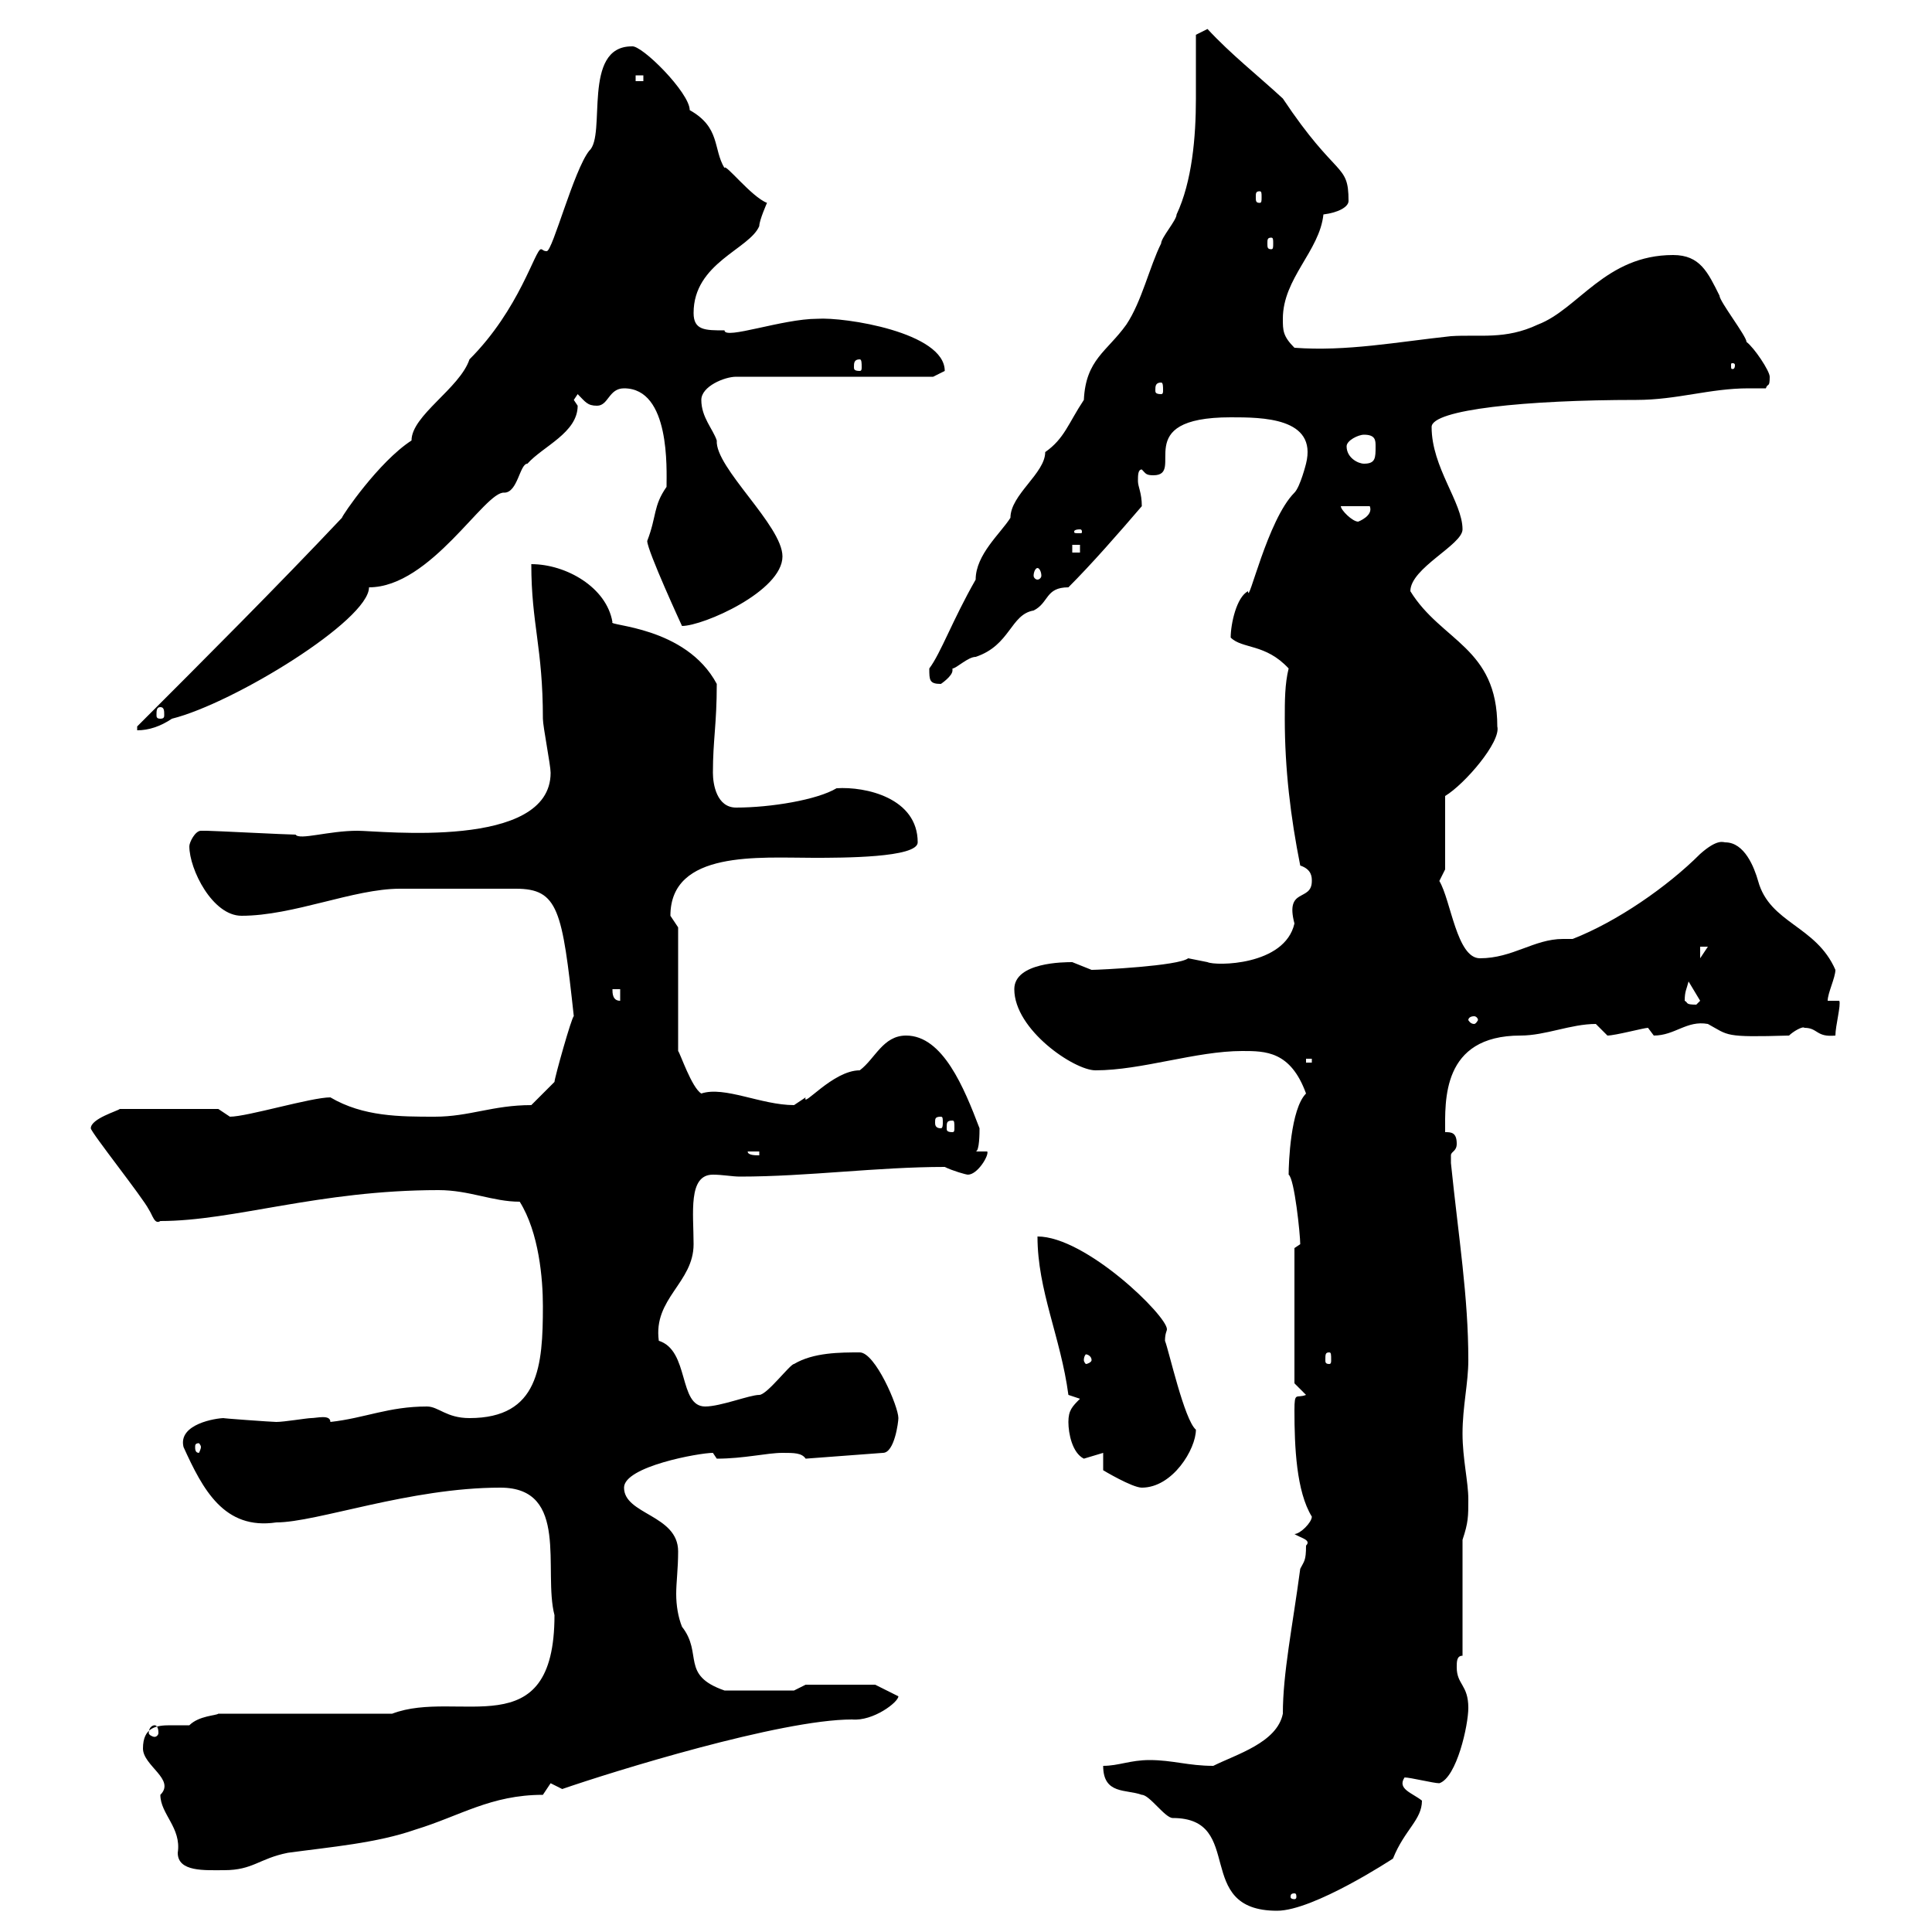 <svg xmlns="http://www.w3.org/2000/svg" xmlns:xlink="http://www.w3.org/1999/xlink" width="300" height="300"><path d="M171.30 274.20C171.30 278.70 174.90 277.80 177.30 278.70C178.50 278.70 180.90 282.30 182.10 282.30C193.50 282.30 185.10 296.70 198.30 296.70C204 296.70 216.30 288.60 216.30 288.60C218.10 284.10 220.80 282.60 220.80 279.60C219.30 278.40 216.90 277.80 218.10 276C219 276 222.60 276.90 223.50 276.90C226.20 276 228 267.90 228 265.20C228 261.60 226.20 261.60 226.20 258.90C226.20 258 226.20 257.10 227.10 257.10L227.10 239.10C228 236.40 228 235.50 228 232.80C228 230.10 227.10 226.50 227.10 222.60C227.10 218.40 228 214.80 228 211.20C228 201.30 226.50 192.30 225.30 180.60C225.30 180.60 225.30 180.60 225.30 179.40C225.30 178.80 226.20 178.80 226.20 177.60C226.20 175.80 225.30 175.80 224.40 175.80C224.40 171 223.80 160.80 236.10 160.80C240 160.80 243.90 159 247.80 159C247.80 159 249.60 160.80 249.60 160.80C250.80 160.80 255.30 159.60 255.90 159.60C255.90 159.60 256.80 160.80 256.80 160.80C260.10 160.80 261.90 158.40 265.20 159C268.50 160.80 267.60 161.10 277.80 160.80C278.40 160.20 279.90 159.30 280.20 159.60C282.30 159.60 282 161.10 285 160.80C285 159.30 285.90 156 285.60 155.40L283.80 155.40C283.80 154.20 285 151.80 285 150.60C282 143.70 274.80 143.40 273 136.80C272.40 134.70 270.90 130.80 267.90 130.80C267.60 130.80 266.70 130.20 264 132.60C258.90 137.70 251.10 143.10 244.20 145.80C243.90 145.80 243.30 145.80 242.70 145.80C238.20 145.80 234.90 148.80 229.80 148.80C226.20 148.80 225.30 139.80 223.50 136.80C223.50 136.80 224.40 135 224.40 135L224.40 123.60C227.40 121.80 233.10 115.20 232.50 112.80C232.50 100.50 223.80 99.60 219 91.80C219 88.20 227.10 84.60 227.10 82.20C227.10 78 222.30 72.60 222.30 66.30C222.30 63.60 237 62.10 254.10 62.10C260.40 62.10 265.50 60.30 271.50 60.30C272.40 60.30 273 60.30 274.20 60.30C274.50 59.40 274.80 60.30 274.80 58.50C274.80 57.60 272.40 54 271.20 53.10C271.20 52.20 267 46.80 267 45.90C265.20 42.30 264 39.60 259.80 39.60C249.30 39.60 245.10 48 238.80 50.40C233.70 52.80 229.80 51.90 225.30 52.20C216.90 53.10 209.10 54.60 201 54C199.20 52.20 199.20 51.30 199.20 49.50C199.20 43.20 204.90 39 205.50 33.30C207.90 33 209.40 32.10 209.40 31.20C209.40 25.20 207.60 27.90 199.20 15.30C195.30 11.70 191.10 8.40 187.50 4.50C187.50 4.50 185.70 5.40 185.70 5.40C185.70 8.40 185.70 11.70 185.70 15.30C185.70 21.30 185.10 28.20 182.70 33.30C182.70 34.20 180.30 36.90 180.30 37.80C178.50 41.40 177.30 46.80 174.90 50.40C171.90 54.60 168.60 55.80 168.30 62.10C165.90 65.70 165.30 68.10 162.30 70.20C162.30 73.50 156.90 76.80 156.90 80.40C155.40 82.80 151.50 86.10 151.50 90C147.90 96.30 146.10 101.40 144.30 103.80C144.30 105.60 144.30 106.20 146.10 106.20C146.10 106.20 147.90 105 147.90 104.10C147.90 104.10 147.90 103.80 147.90 103.80C148.50 103.80 150.30 102 151.50 102C156.90 100.20 156.90 95.40 160.50 94.80C162.90 93.60 162.30 91.20 165.90 91.20C169.50 87.60 173.70 82.80 177.30 78.60C177.30 76.50 176.70 75.60 176.70 74.70C176.70 73.80 176.70 72.90 177.30 72.90C177.90 73.50 177.90 73.80 179.10 73.80C184.20 73.80 175.20 64.80 191.10 64.80C195.90 64.80 204.60 64.80 202.80 72C202.80 72 201.90 75.60 201 76.50C196.80 80.70 193.80 94.20 193.80 91.80C192 92.70 191.10 96.90 191.10 99C192.90 100.80 196.50 99.90 200.10 103.80C199.50 106.20 199.50 108.90 199.50 111.60C199.50 119.40 200.40 126.90 201.90 134.40C203.70 135 203.70 136.20 203.70 136.80C203.70 140.10 199.50 137.70 201 143.40C199.50 150 188.70 150 187.50 149.40C187.50 149.40 184.50 148.80 184.50 148.80C183 150 170.70 150.60 169.50 150.60C169.50 150.60 166.50 149.40 166.50 149.40C165.30 149.40 157.50 149.40 157.50 153.60C157.50 159.90 166.80 166.20 170.10 166.20C177.30 166.20 185.70 163.20 192.90 163.20C196.50 163.20 200.40 163.20 202.80 169.80C200.40 172.20 200.10 180.60 200.10 182.40C201 183 201.90 191.70 201.90 193.20C201.90 193.20 201 193.80 201 193.80L201 214.80L202.80 216.60C201.30 217.20 201 216 201 219C201 224.70 201.30 231.60 203.70 235.50C203.70 236.40 201.90 238.20 201 238.20C201.90 238.80 203.70 239.10 202.80 240C202.80 242.40 202.50 242.40 201.90 243.60C200.70 252.60 199.20 259.80 199.20 266.10C198.30 270.60 192 272.40 188.40 274.20C184.50 274.20 182.10 273.30 178.50 273.30C175.50 273.30 173.70 274.20 171.30 274.20ZM201 294C201.30 294 201.30 294.30 201.30 294.60C201.30 294.60 201.30 294.90 201 294.90C200.40 294.90 200.40 294.60 200.40 294.60C200.40 294.30 200.40 294 201 294ZM22.20 271.50C22.20 274.20 27.30 276.30 24.90 278.70C24.90 281.70 28.20 283.80 27.60 287.70C27.60 290.70 31.80 290.40 34.80 290.40C39.30 290.40 40.20 288.60 44.70 287.70C51.30 286.80 58.50 286.20 64.50 284.10C71.40 282 76.20 278.70 84.30 278.70C84.30 278.70 85.50 276.90 85.50 276.90L87.30 277.80C95.10 275.10 121.20 267 132.30 267C135.60 267.30 139.50 264.30 139.50 263.40L135.90 261.60L125.10 261.60L123.30 262.50L112.50 262.50C105.60 260.10 109.20 256.80 105.90 252.60C105.30 251.10 105 249.30 105 247.50C105 245.70 105.30 243.60 105.30 240.90C105.30 235.20 96.90 235.20 96.90 231C96.90 227.70 108.60 225.60 110.70 225.60C110.70 225.60 111.30 226.50 111.30 226.50C115.50 226.50 119.10 225.60 121.50 225.60C123.30 225.60 124.50 225.60 125.10 226.50L137.10 225.60C138.90 225.60 139.50 220.80 139.50 220.20C139.50 218.40 135.90 210 133.50 210C130.50 210 126.30 210 123.30 211.80C122.70 211.80 119.10 216.60 117.90 216.60C116.40 216.60 111.90 218.40 109.50 218.40C105.30 218.40 107.10 209.70 102.30 208.20C101.40 201.60 107.70 199.20 107.70 193.20C107.70 188.40 106.80 182.40 110.70 182.40C112.20 182.40 113.70 182.70 114.90 182.70C125.40 182.70 136.20 181.20 146.70 181.20C147.90 181.80 150 182.40 150.30 182.40C151.80 182.40 153.60 179.40 153.30 178.80L151.50 178.80C152.10 178.80 152.10 175.80 152.10 175.20C149.70 168.90 146.40 160.80 140.70 160.80C137.10 160.80 135.90 164.40 133.50 166.20C129.30 166.20 124.50 172.20 125.10 170.40C125.10 170.40 123.30 171.60 123.30 171.60C118.20 171.60 112.50 168.60 108.90 169.80C107.40 168.90 105.60 163.50 105.30 163.20L105.30 144C105.30 144 104.10 142.20 104.10 142.20C104.10 132 117.90 133.20 126.30 133.20C130.80 133.20 142.50 133.20 142.50 130.80C142.50 123.90 134.40 122.10 129.90 122.40C126.90 124.20 119.70 125.40 114.30 125.40C111.30 125.40 110.70 121.80 110.70 120C110.70 114.90 111.30 112.50 111.30 106.20C106.50 97.20 94.20 97.20 95.10 96.60C94.20 91.20 87.90 87.60 82.50 87.60C82.50 96.90 84.30 100.50 84.30 111.60C84.30 112.80 85.50 118.80 85.50 120C85.50 132 59.10 129 55.50 129C51 129 46.50 130.50 45.90 129.60C44.70 129.60 33 129 32.10 129C32.10 129 32.10 129 31.20 129C30.30 129 29.40 130.80 29.40 131.40C29.40 135 33 142.20 37.50 142.20C45.60 142.20 54.90 138 62.10 138L80.10 138C86.70 138 87.30 141.30 89.10 157.80C88.80 157.80 86.10 167.40 86.10 168C85.50 168.60 83.70 170.40 82.50 171.60C76.50 171.60 72.90 173.40 67.50 173.40C62.10 173.40 56.40 173.40 51.30 170.40C48.30 170.40 38.40 173.40 35.70 173.40L33.90 172.20L18.60 172.20C18.30 172.50 14.10 173.70 14.10 175.20C14.10 175.80 22.20 186 23.10 187.80C23.70 188.70 24 190.20 24.90 189.60C36.30 189.60 49.50 184.80 68.10 184.80C72.90 184.80 76.50 186.60 80.70 186.60C83.70 191.40 84.30 198.60 84.30 202.80C84.30 212.10 83.70 220.20 72.90 220.20C69.30 220.20 68.10 218.40 66.30 218.40C60.30 218.40 56.70 220.20 51.30 220.80C51.30 219.60 49.20 220.20 48.30 220.20C47.70 220.20 44.10 220.80 42.90 220.80C42.30 220.80 33.90 220.20 34.80 220.20C33.60 220.20 27.60 221.10 28.50 224.70C31.50 231.30 34.80 237.60 42.90 236.40C49.20 236.40 63.60 231 77.70 231C88.50 231 84.30 243.90 86.10 250.80C86.10 271.50 71.10 262.20 60.90 266.10L33.90 266.10C33.60 266.40 30.90 266.40 29.40 267.90C28.50 267.90 27.60 267.90 26.40 267.90C24.30 267.90 22.20 268.20 22.20 271.50ZM24 267.90C24.30 267.90 24.60 268.20 24.60 269.10C24.60 269.40 24.30 269.70 24 269.70C23.70 269.70 23.10 269.40 23.10 269.10C23.10 268.20 23.70 267.90 24 267.90ZM171.30 225.60L171.30 228.30C171.30 228.30 175.80 231 177.30 231C182.10 231 185.70 225 185.70 222C183.90 220.50 181.50 209.70 180.90 208.20C180.90 207 181.20 206.70 181.20 206.40C181.20 204.30 168.60 192 161.10 192C161.10 200.40 164.70 207.60 165.90 216.60L167.70 217.20C166.50 218.40 165.90 219 165.90 220.80C165.90 222.60 166.50 225.60 168.30 226.50C168.30 226.50 171.30 225.60 171.30 225.60ZM31.20 224.70C31.20 225 30.90 225.60 30.90 225.60C30.30 225.60 30.30 225 30.30 224.70C30.30 224.40 30.30 224.10 30.90 224.10C30.90 224.10 31.20 224.40 31.20 224.70ZM169.50 211.20C169.50 211.50 168.90 211.80 168.60 211.80C168.60 211.80 168.30 211.50 168.30 211.20C168.30 210.60 168.60 210.30 168.60 210.30C168.90 210.30 169.50 210.60 169.50 211.20ZM206.40 210C206.70 210 206.70 210.30 206.70 211.20C206.70 211.50 206.70 211.80 206.40 211.80C205.80 211.80 205.80 211.50 205.80 211.20C205.80 210.30 205.80 210 206.40 210ZM116.10 178.80L117.90 178.80L117.90 179.40C117.30 179.40 116.10 179.40 116.10 178.80ZM147.90 174C148.20 174 148.20 174.30 148.20 175.20C148.20 175.50 148.20 175.80 147.90 175.80C147 175.80 147 175.50 147 175.20C147 174.30 147 174 147.90 174ZM146.10 173.40C146.40 173.40 146.40 173.70 146.40 174.30C146.40 174.60 146.40 175.20 146.10 175.20C145.20 175.20 145.20 174.60 145.20 174.30C145.20 173.70 145.20 173.40 146.10 173.40ZM202.80 164.40L203.70 164.40L203.70 165L202.80 165ZM228.90 157.80C229.20 157.80 229.50 158.10 229.50 158.40C229.50 158.40 229.20 159 228.90 159C228.30 159 228 158.40 228 158.40C228 158.10 228.30 157.80 228.90 157.80ZM261.60 155.40C261.60 153.90 261.90 153.60 262.20 152.40L264 155.40C264 155.40 263.40 156 263.40 156C261.60 156 262.20 155.70 261.60 155.40ZM95.10 153.60L96.30 153.60L96.30 155.40C95.10 155.40 95.10 154.20 95.10 153.60ZM264 147L265.20 147L264 148.80ZM21.30 112.80L21.30 113.40C23.10 113.40 24.90 112.80 26.70 111.60C36.30 109.20 57.30 96.30 57.30 91.20C66.90 91.20 75.30 76.20 78.30 76.50C80.40 76.50 80.70 72 81.90 72C84.30 69.30 89.70 67.20 89.70 63C89.70 63 89.10 62.10 89.10 62.10L89.70 61.20C90.90 62.40 91.20 63 92.70 63C94.50 63 94.50 60.30 96.90 60.30C104.10 60.30 103.50 72.90 103.50 75.60C101.40 78.60 102 80.10 100.50 84C100.50 85.50 105.90 97.20 105.90 97.20C109.20 97.20 121.50 91.80 121.50 86.40C121.50 81.60 111 72.60 111.30 68.40C110.70 66.60 108.90 64.80 108.90 62.10C108.90 60 112.50 58.50 114.30 58.50L144.90 58.50C144.90 58.50 146.70 57.60 146.70 57.60C146.70 51.60 131.10 49.20 126.90 49.50C121.50 49.50 112.50 52.80 112.50 51.30C109.50 51.30 107.70 51.30 107.70 48.60C107.70 40.80 116.40 38.70 117.90 35.10C117.90 34.20 119.10 31.50 119.10 31.50C116.70 30.60 112.50 25.20 112.50 26.10C110.70 23.10 111.90 19.80 107.10 17.10C107.10 14.40 99.60 6.90 98.10 7.20C90.30 7.20 94.20 21 91.50 23.40C89.10 26.40 85.80 39 84.90 39C84.30 39 84.30 38.70 84 38.70C83.10 38.70 80.70 48 72.90 55.80C71.40 60.30 63.90 64.50 63.90 68.40C58.80 71.70 53.10 80.10 53.10 80.40C42.90 91.20 32.10 102 21.30 112.80ZM24.90 109.80C25.50 109.80 25.50 110.40 25.50 111C25.50 111.30 25.50 111.60 24.90 111.60C24.30 111.60 24.30 111.30 24.30 111C24.30 110.40 24.30 109.80 24.90 109.80ZM161.10 88.20C161.40 88.20 161.70 88.80 161.70 89.40C161.70 89.70 161.40 90 161.10 90C160.80 90 160.50 89.70 160.50 89.40C160.50 88.80 160.80 88.20 161.10 88.20ZM166.50 84.60L167.70 84.60L167.70 85.80L166.50 85.80ZM167.70 82.20C168 82.20 168 82.50 168 82.50C168 82.80 168 82.80 167.70 82.80C166.80 82.80 166.80 82.80 166.80 82.50C166.80 82.50 166.80 82.20 167.70 82.20ZM208.20 78.60L212.70 78.60C213.30 80.10 210.90 81 210.90 81C210 81 208.20 79.20 208.20 78.60ZM209.10 69.30C209.10 68.40 210.90 67.50 211.80 67.50C213.60 67.50 213.60 68.40 213.60 69.30C213.60 71.10 213.60 72 211.80 72C210.90 72 209.10 71.10 209.10 69.30ZM180.30 59.40C180.60 59.40 180.60 60 180.60 60.60C180.60 60.90 180.60 61.20 180.30 61.20C179.40 61.20 179.40 60.90 179.40 60.60C179.40 60 179.40 59.40 180.30 59.40ZM133.50 55.80C133.80 55.80 133.80 56.40 133.80 57C133.80 57.30 133.80 57.60 133.50 57.60C132.60 57.60 132.60 57.30 132.60 57C132.60 56.40 132.60 55.80 133.50 55.80ZM269.40 56.70C269.40 57.30 269.10 57.30 269.10 57.30C268.80 57.30 268.80 57.30 268.80 56.70C268.80 56.40 268.80 56.40 269.10 56.40C269.10 56.40 269.40 56.40 269.40 56.70ZM197.40 36.90C197.70 36.90 197.70 37.20 197.70 37.80C197.70 38.40 197.70 38.70 197.40 38.70C196.80 38.70 196.80 38.40 196.80 37.80C196.80 37.20 196.80 36.90 197.40 36.90ZM195.60 29.70C195.90 29.70 195.90 30 195.90 30.60C195.90 31.20 195.90 31.50 195.60 31.50C195 31.50 195 31.20 195 30.60C195 30 195 29.70 195.60 29.70ZM98.70 11.70L99.90 11.70L99.90 12.60L98.70 12.60Z"/></svg>